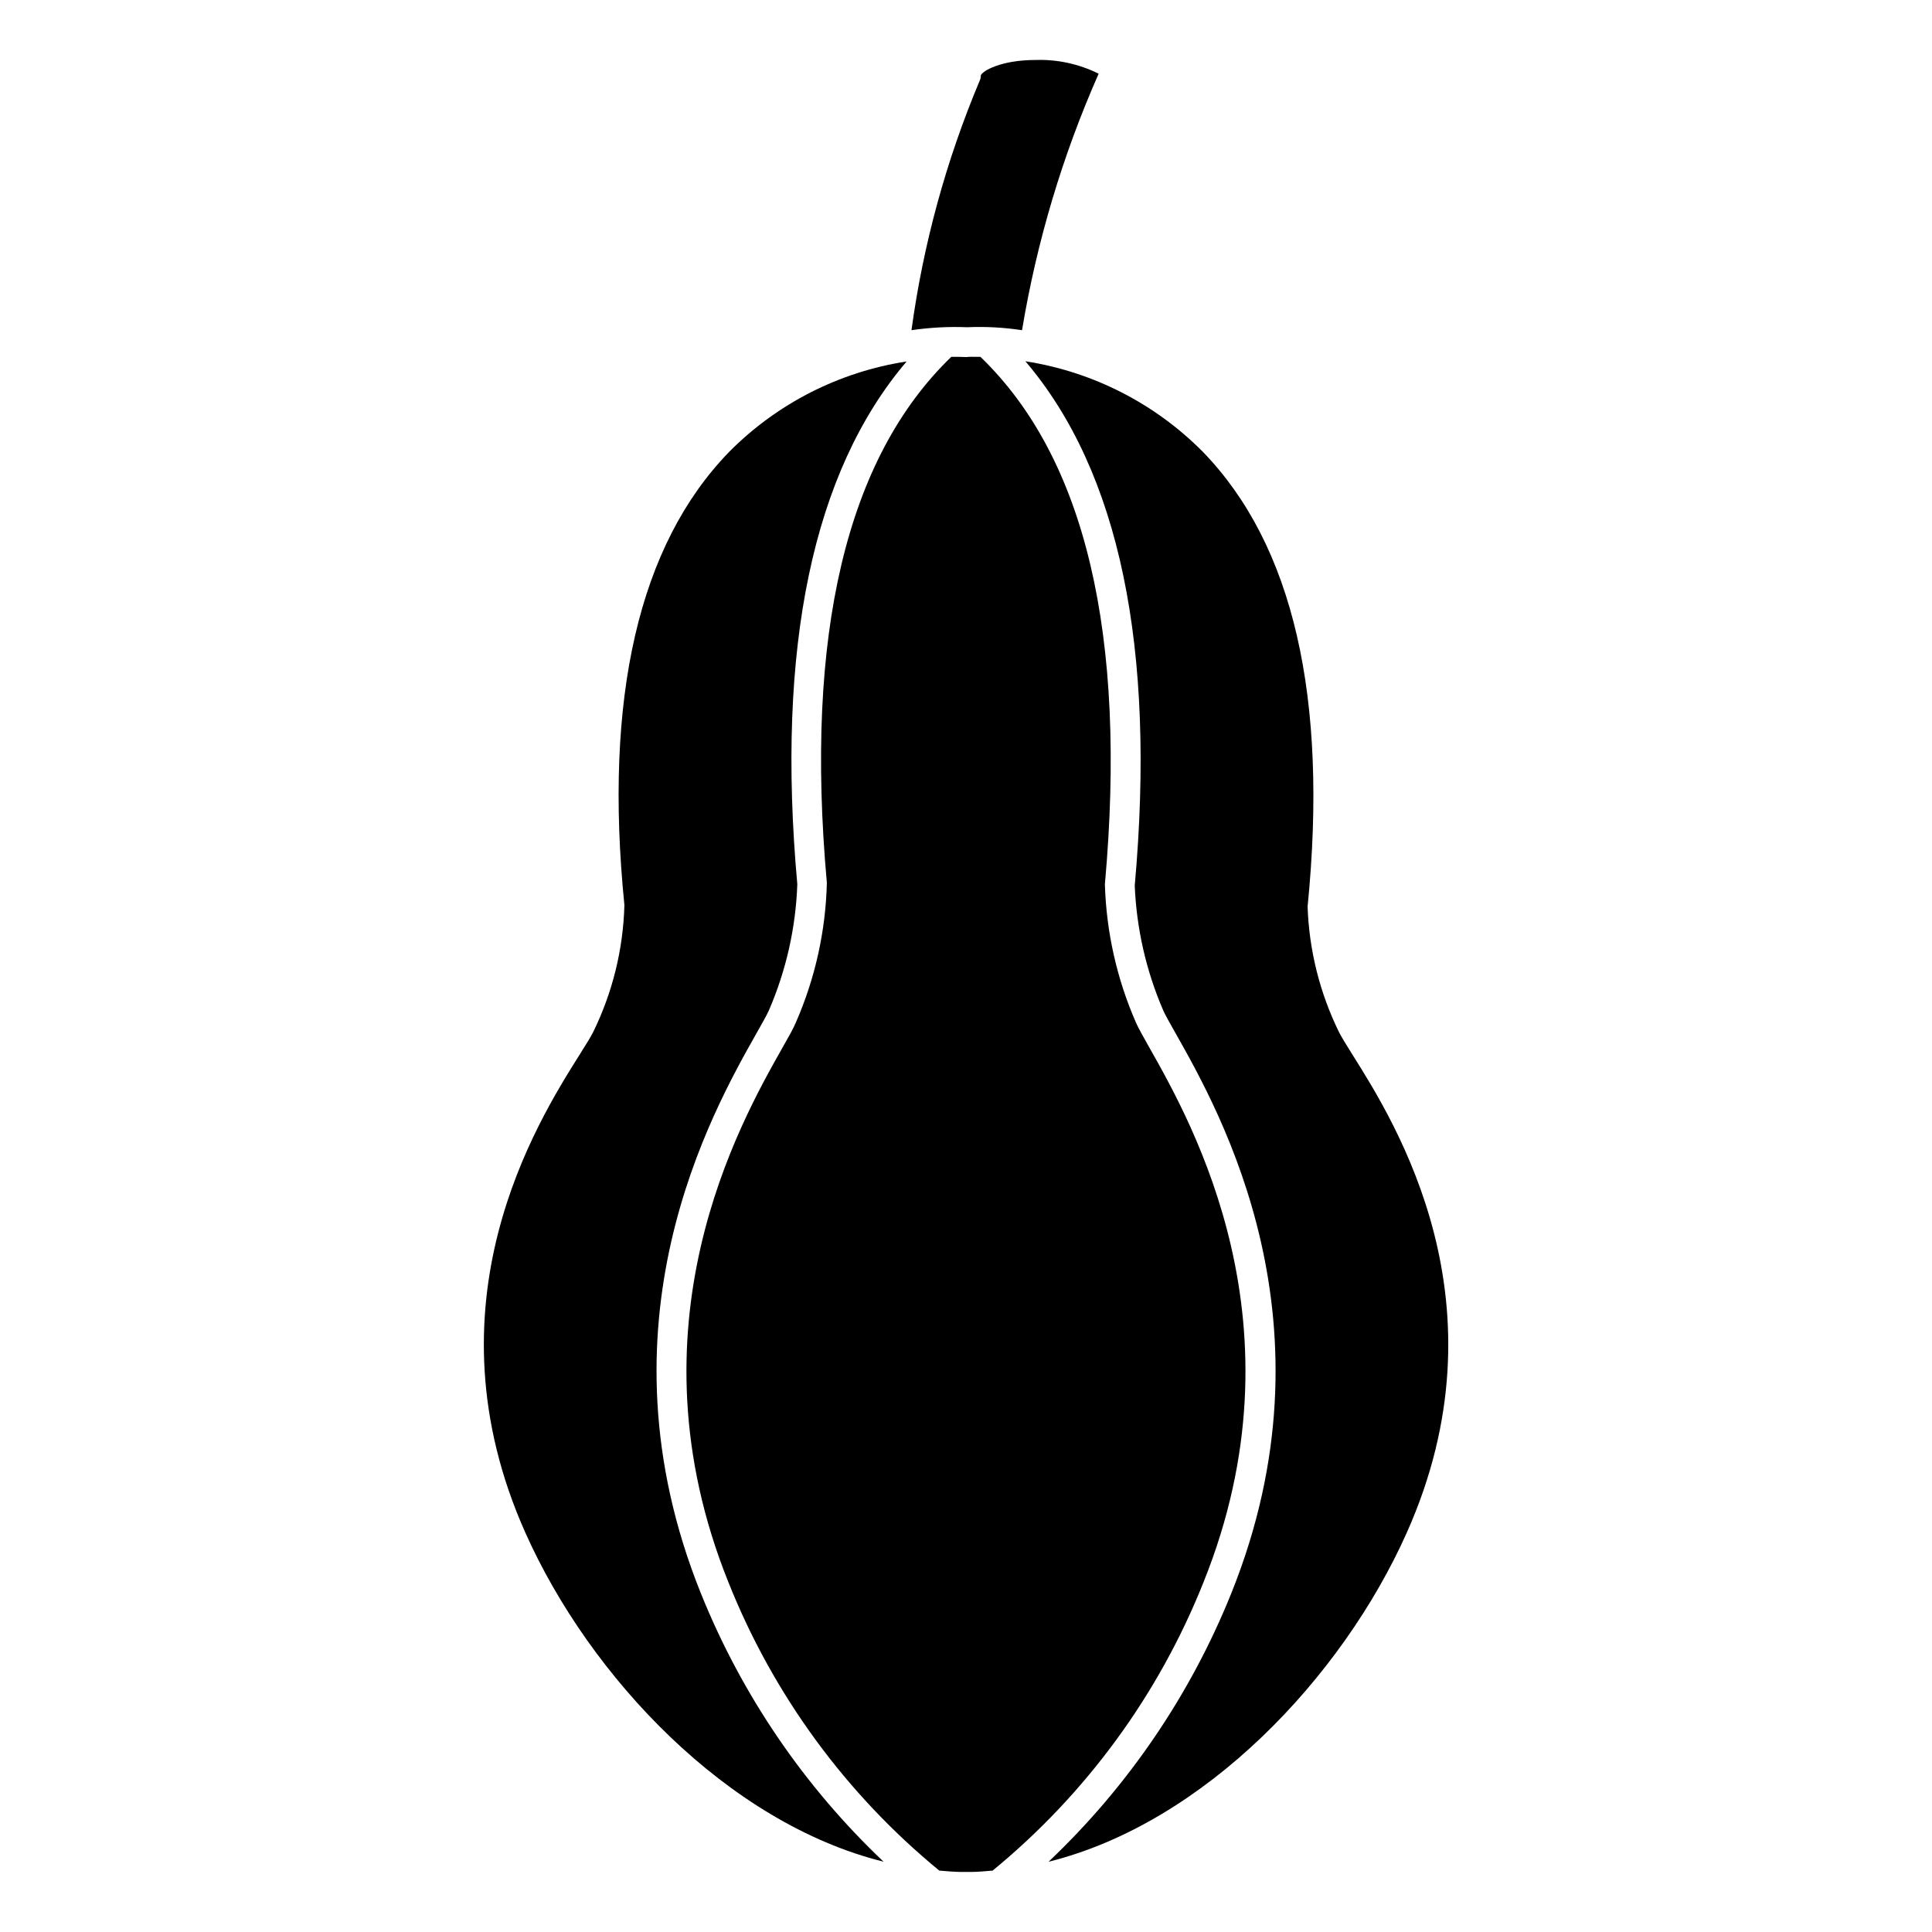 <?xml version="1.0" encoding="UTF-8"?>
<!-- Uploaded to: ICON Repo, www.iconrepo.com, Generator: ICON Repo Mixer Tools -->
<svg fill="#000000" width="800px" height="800px" version="1.1" viewBox="144 144 512 512" xmlns="http://www.w3.org/2000/svg">
 <g>
  <path d="m297.57 423.55c-11.344 18.043-41.484 65.969-14.297 126.74 17.082 38.172 53.531 76.801 94.883 87.082-21.066-19.957-37.586-44.223-48.426-71.141-28.758-71.453 2.875-127.39 14.777-148.45 1.488-2.629 2.644-4.66 3.266-6.039 4.566-10.566 7.117-21.895 7.523-33.398-5.66-62.773 4.117-109.36 28.969-138.55-17.855 2.742-34.355 11.152-47.066 23.992-23.914 24.656-33.234 65.062-27.727 120.07-0.312 11.68-3.133 23.156-8.273 33.648-0.707 1.383-1.957 3.406-3.629 6.043z"/>
  <path d="m403.93 163.96c0.008 0.52-0.109 1.035-0.336 1.504-8.883 21.129-14.949 43.336-18.043 66.043 4.879-0.719 9.812-0.98 14.742-0.785 4.867-0.215 9.742 0.051 14.555 0.785 3.891-23.418 10.711-46.258 20.305-67.973-5.199-2.59-10.957-3.84-16.762-3.637-9.105 0-14.043 2.902-14.461 4.062z"/>
  <path d="m462.8 263.77c-12.707-12.844-29.203-21.266-47.059-24.027 24.867 29.207 34.637 75.832 28.977 138.95 0.469 11.391 3.023 22.598 7.543 33.062 0.621 1.379 1.777 3.41 3.266 6.039 11.902 21.059 43.531 76.996 14.777 148.45-10.844 26.922-27.363 51.184-48.43 71.141 41.359-10.281 77.801-48.91 94.883-87.082 27.191-60.766-2.953-108.69-14.297-126.74-1.66-2.637-2.922-4.676-3.613-6.047v0.004c-5.09-10.379-7.926-21.711-8.32-33.262 5.512-55.402-3.812-95.809-27.727-120.49z"/>
  <path d="m351.36 421.65c-11.398 20.16-41.664 73.695-14.332 141.64 11.867 29.793 31.098 56.09 55.891 76.438 1.898 0.141 3.777 0.34 5.684 0.355h2.731 0.039c1.906 0 3.785-0.211 5.684-0.355 24.793-20.348 44.023-46.645 55.891-76.438 27.332-67.945-2.938-121.48-14.336-141.64-1.645-2.906-2.906-5.156-3.59-6.684h0.004c-5.055-11.574-7.848-24.008-8.219-36.629 5.926-66.125-5.195-113.01-32.984-139.77-2.219-0.047-3.512 0-3.574 0.047s-0.914-0.047-2.242-0.047h-1.906c-27.773 26.766-38.887 73.609-32.977 139.38-0.305 12.75-3.094 25.316-8.203 37-0.652 1.582-1.91 3.793-3.559 6.699z"/>
 </g>
</svg>